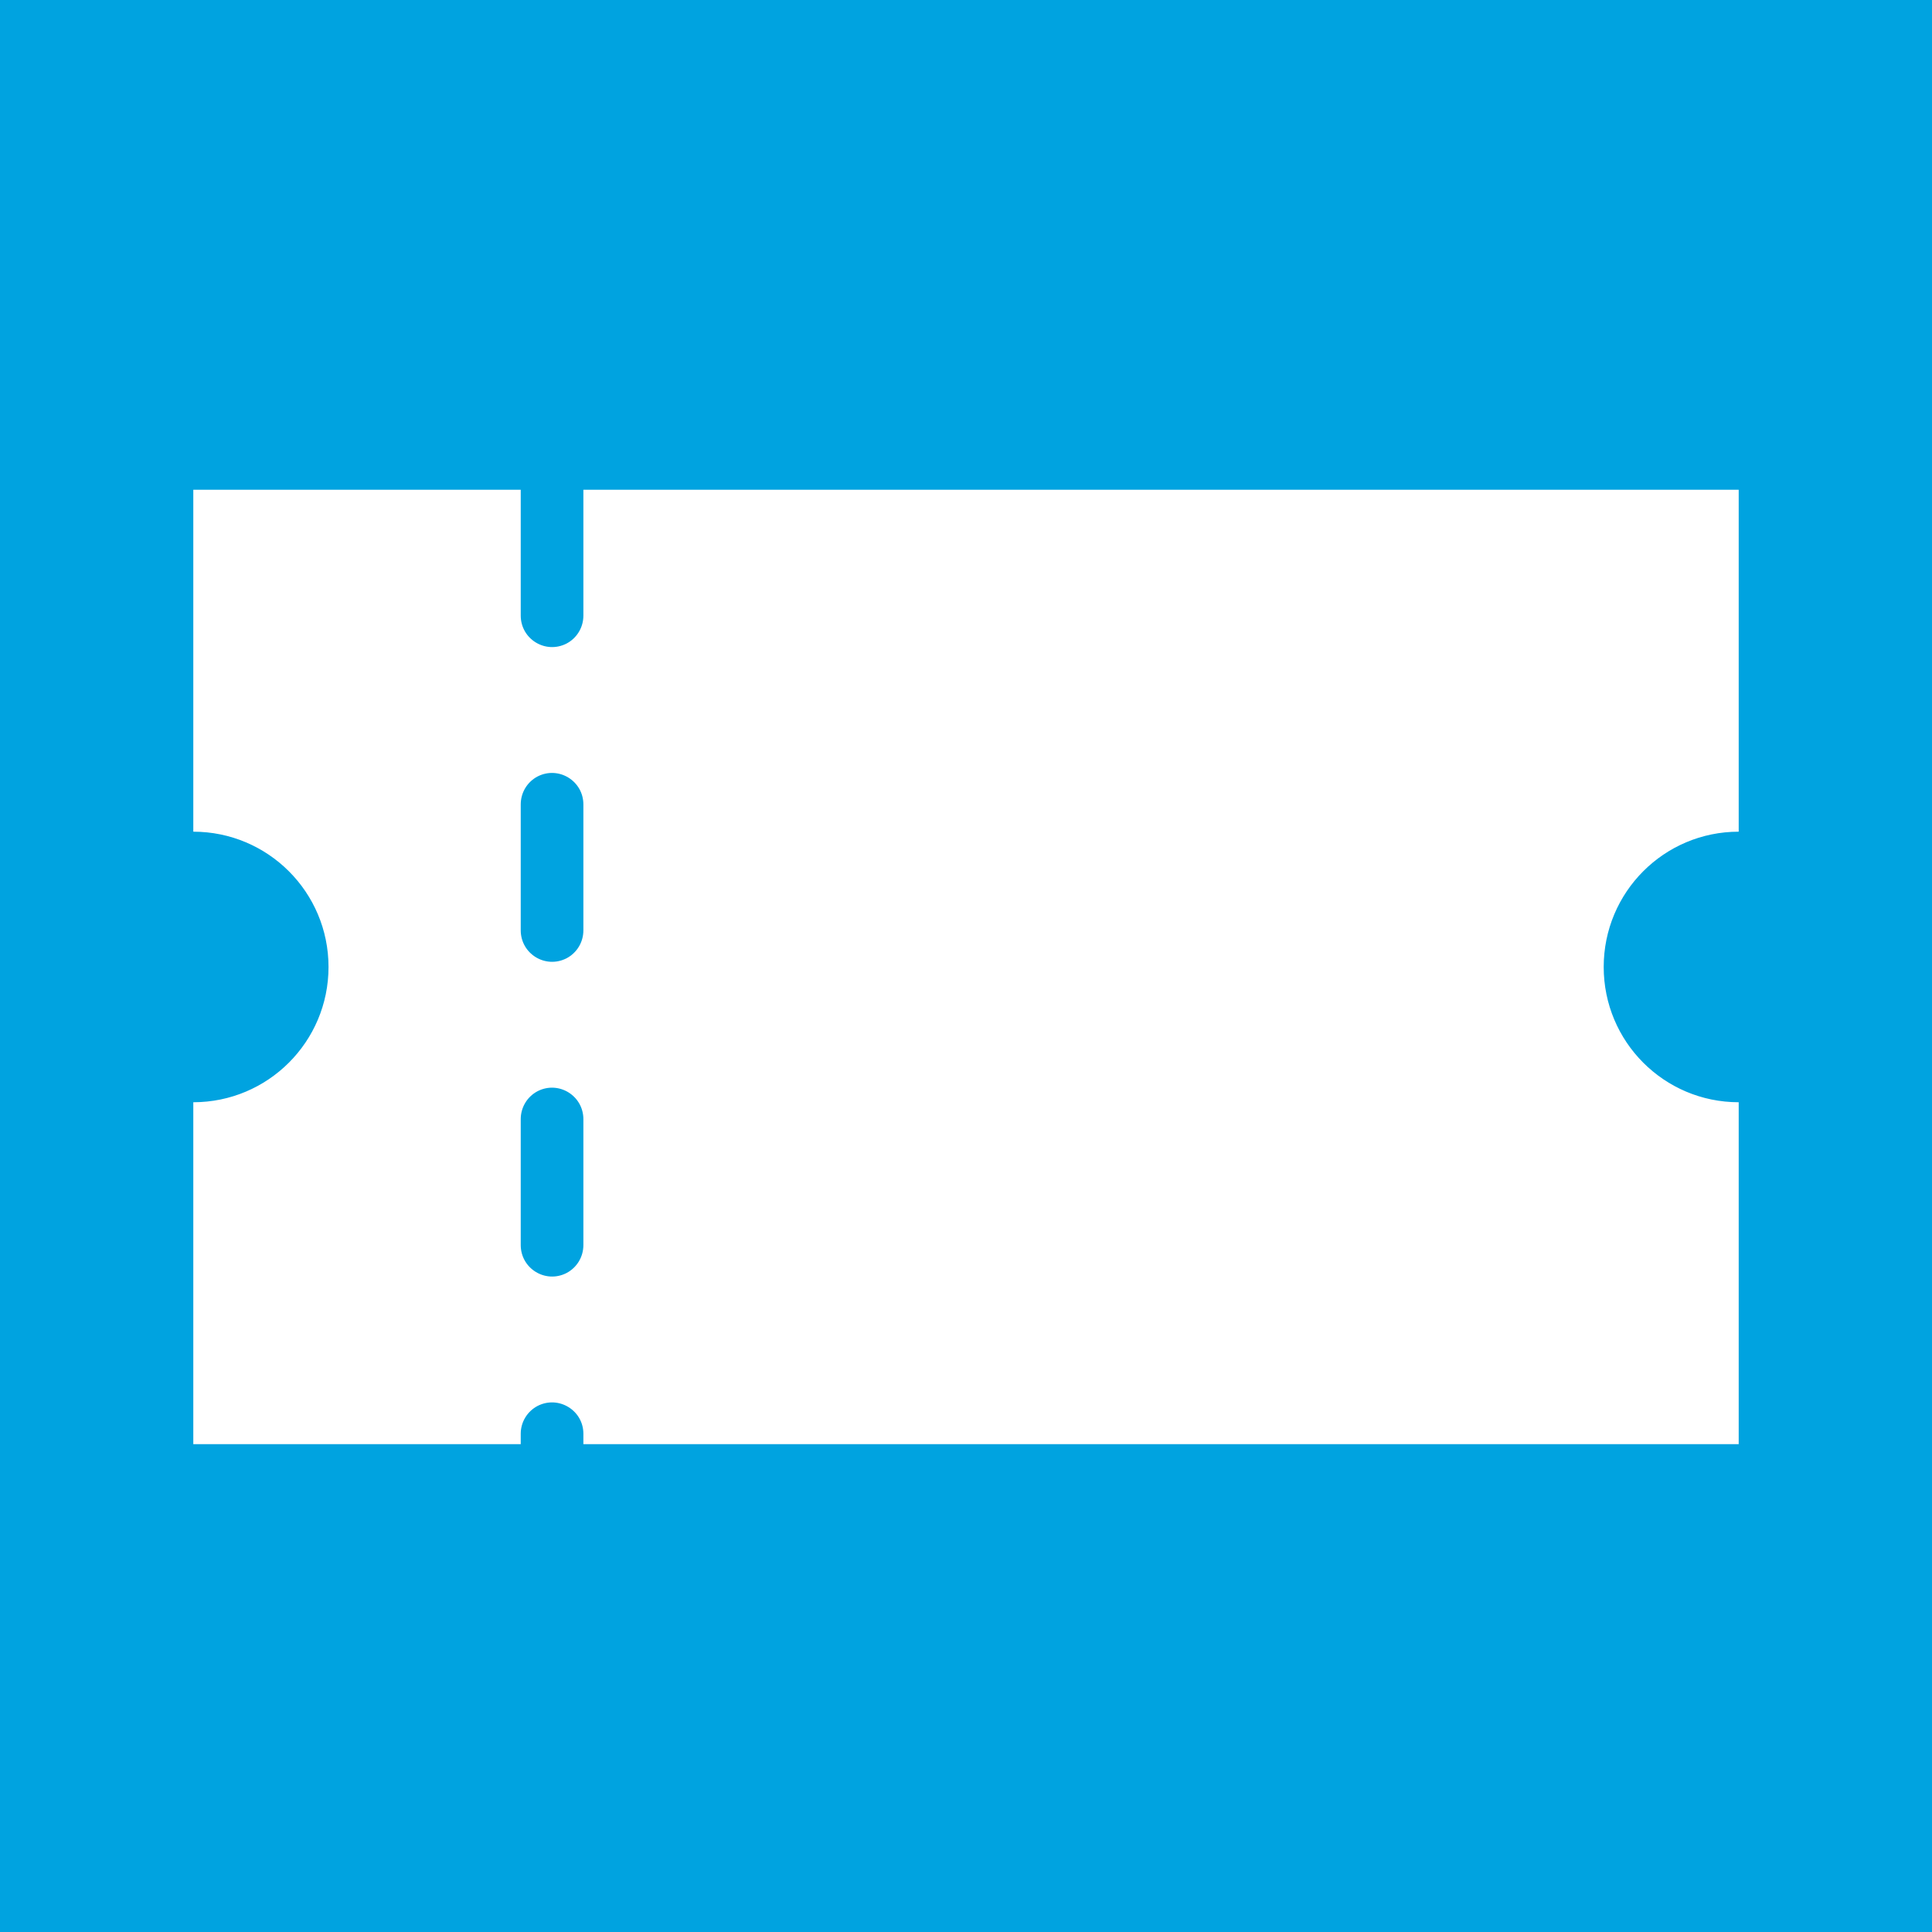 <svg xmlns="http://www.w3.org/2000/svg" xmlns:xlink="http://www.w3.org/1999/xlink" width="500" zoomAndPan="magnify" viewBox="0 0 375 375" height="500" preserveAspectRatio="xMidYMid meet" version="1.0"><defs><clipPath id="id1"><path d="M 37.5 95.062 L 337.5 95.062 L 337.5 280.312 L 37.5 280.312 Z M 37.5 95.062 " clip-rule="nonzero"/></clipPath></defs><rect x="-37.5" width="450" fill="#ffffff" y="-37.5" height="450" fill-opacity="1"/><rect x="-37.5" width="450" fill="#00a3e0" y="-37.5" height="450" fill-opacity="1"/><g clip-path="url(#id1)"><path fill="#ffffff" d="M 113.234 95.062 L 113.234 119.473 C 113.234 121.805 111.961 123.871 109.941 124.926 C 105.859 126.992 101.074 124.047 101.074 119.473 L 101.074 95.062 L 37.52 95.062 L 37.52 161.43 C 52.004 161.43 63.766 173.172 63.766 187.688 C 63.766 202.203 52.004 213.945 37.52 213.945 L 37.52 280.312 L 101.074 280.312 L 101.074 278.289 C 101.074 276.004 102.348 273.934 104.367 272.879 C 108.449 270.812 113.234 273.758 113.234 278.289 L 113.234 280.312 L 337.48 280.312 L 337.48 213.945 C 322.996 213.945 311.277 202.203 311.277 187.688 C 311.277 173.172 322.996 161.43 337.48 161.43 L 337.48 95.062 Z M 113.234 217.242 L 113.234 241.652 C 113.234 243.984 111.961 246.051 109.941 247.105 C 105.859 249.172 101.074 246.227 101.074 241.652 L 101.074 217.242 C 101.074 214.91 102.348 212.844 104.367 211.789 C 108.449 209.723 113.234 212.668 113.234 217.242 Z M 113.234 156.152 L 113.234 180.562 C 113.234 182.895 111.961 184.961 109.941 186.016 C 105.859 188.082 101.074 185.137 101.074 180.562 L 101.074 156.152 C 101.074 153.82 102.348 151.754 104.367 150.699 C 108.449 148.633 113.234 151.578 113.234 156.152 Z M 113.234 156.152 " fill-opacity="1" fill-rule="evenodd"/></g></svg>